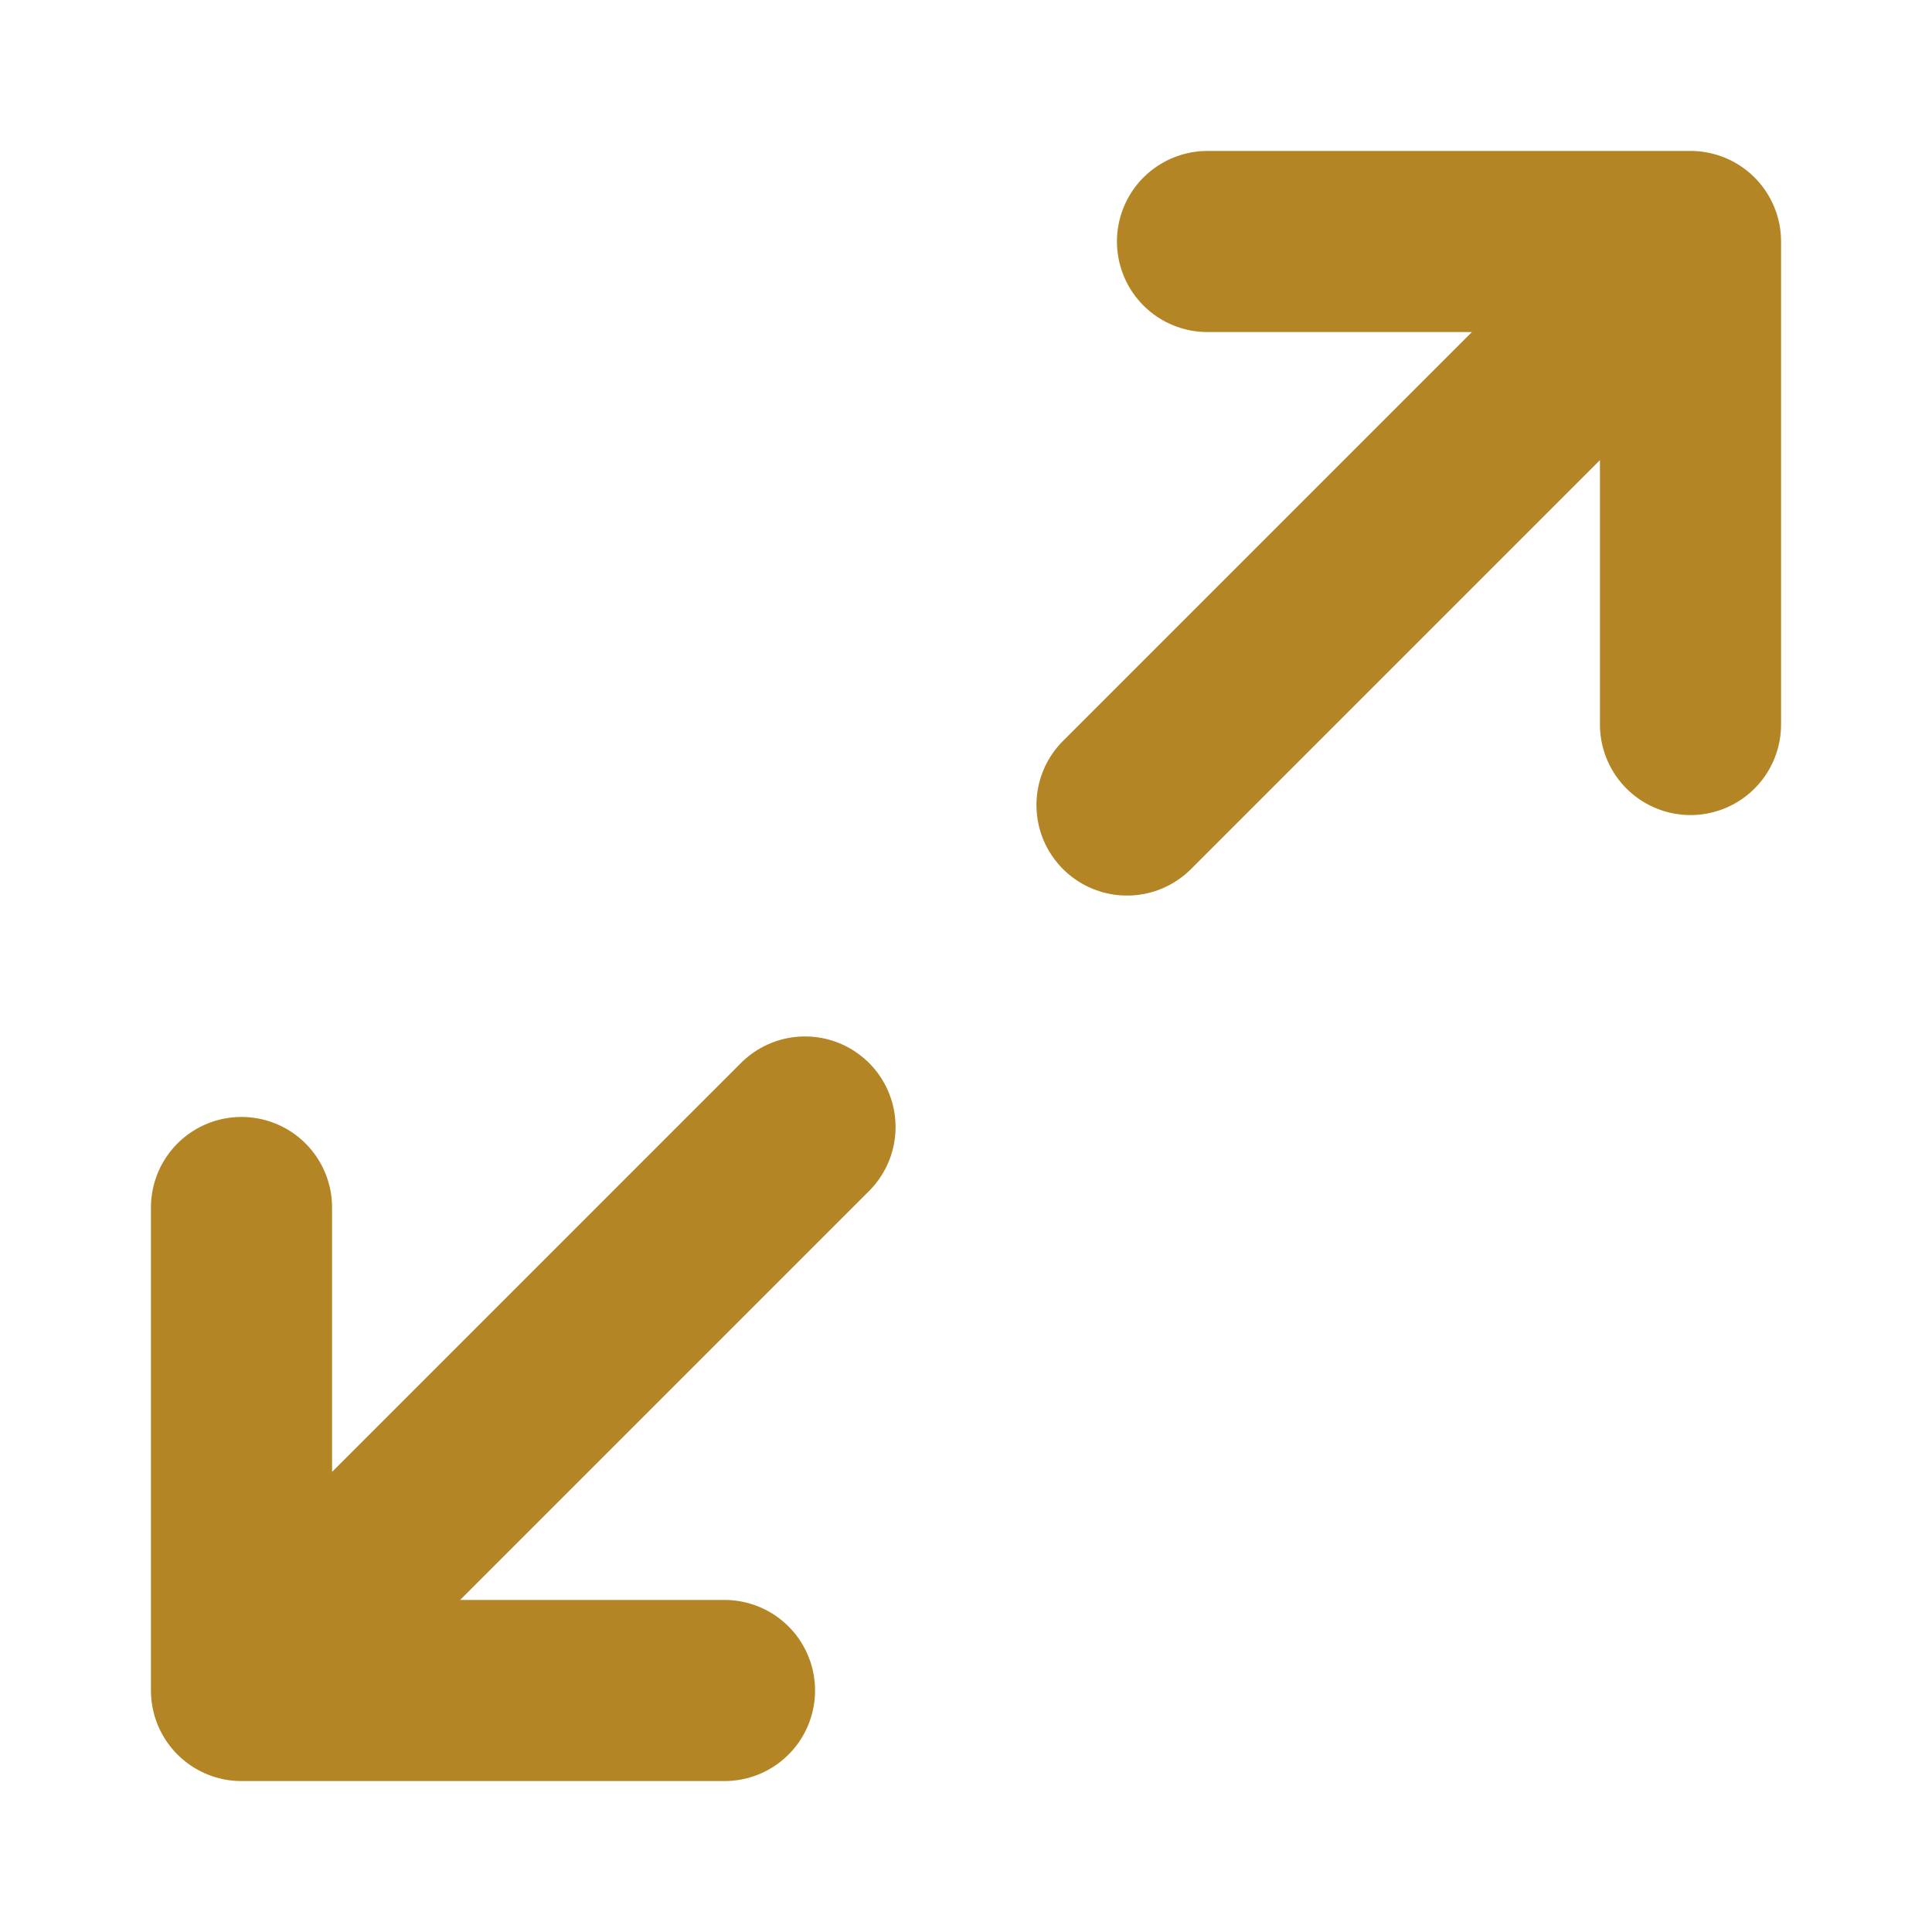 <svg fill="none" viewBox="0 0 24 24" height="24" width="24" xmlns="http://www.w3.org/2000/svg">
										<path stroke-linejoin="round" stroke-linecap="round" stroke-width="2.25" stroke="#B48524" d="M15 3H21M21 3V9M21 3L14 10M9 21H3M3 21V15M3 21L10 14"></path>
									</svg>